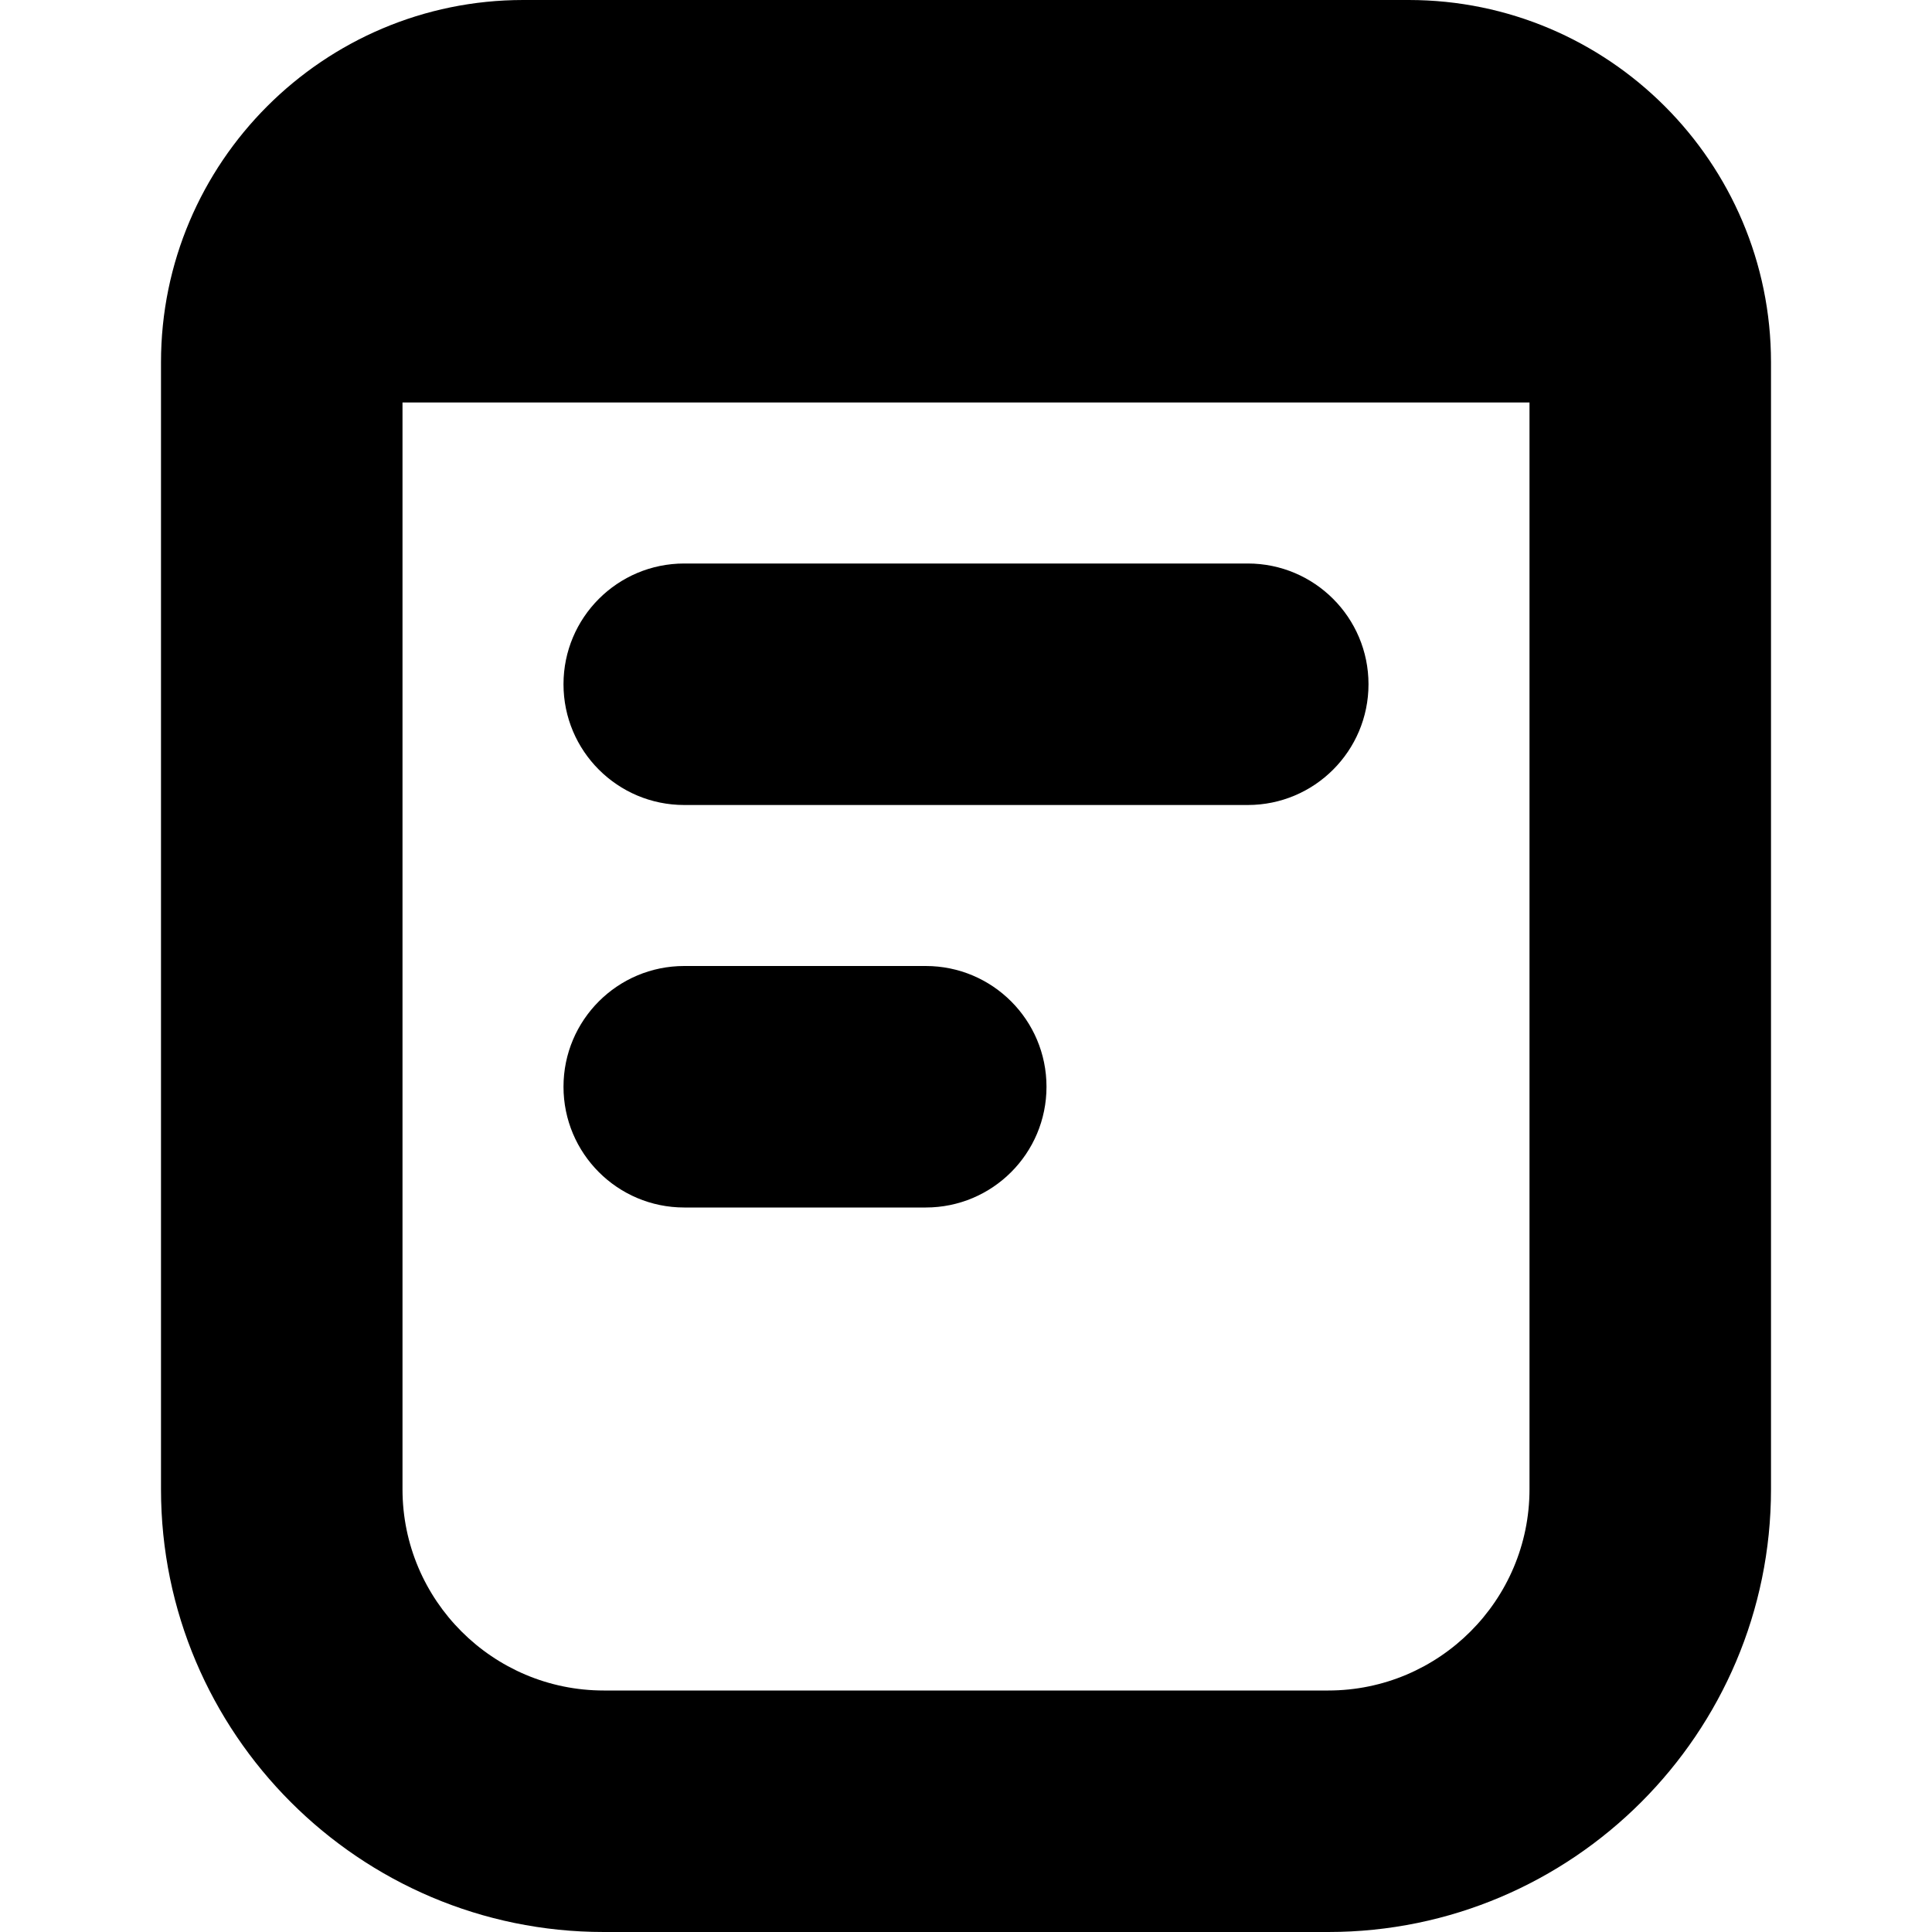 <?xml version="1.0" encoding="UTF-8"?>
<svg xmlns="http://www.w3.org/2000/svg" id="Layer_1" data-name="Layer 1" viewBox="0 0 24 24" width="512" height="512"><path d="m17.5,0H6.5C4.019,0,2,2.019,2,4.5v14c0,3.032,2.467,5.5,5.5,5.5h9c3.033,0,5.5-2.468,5.5-5.5V4.5c0-2.481-2.019-4.5-4.5-4.5Zm-1,21H7.5c-1.378,0-2.5-1.121-2.5-2.5V5h14v13.5c0,1.379-1.122,2.5-2.5,2.5Zm.5-12.5c0,.828-.671,1.5-1.5,1.5h-7c-.829,0-1.5-.672-1.5-1.5s.671-1.5,1.5-1.5h7c.829,0,1.5.672,1.5,1.5Zm-4,5c0,.828-.671,1.5-1.5,1.5h-3c-.829,0-1.5-.672-1.5-1.5s.671-1.5,1.5-1.5h3c.829,0,1.5.672,1.5,1.5Z"/></svg>
